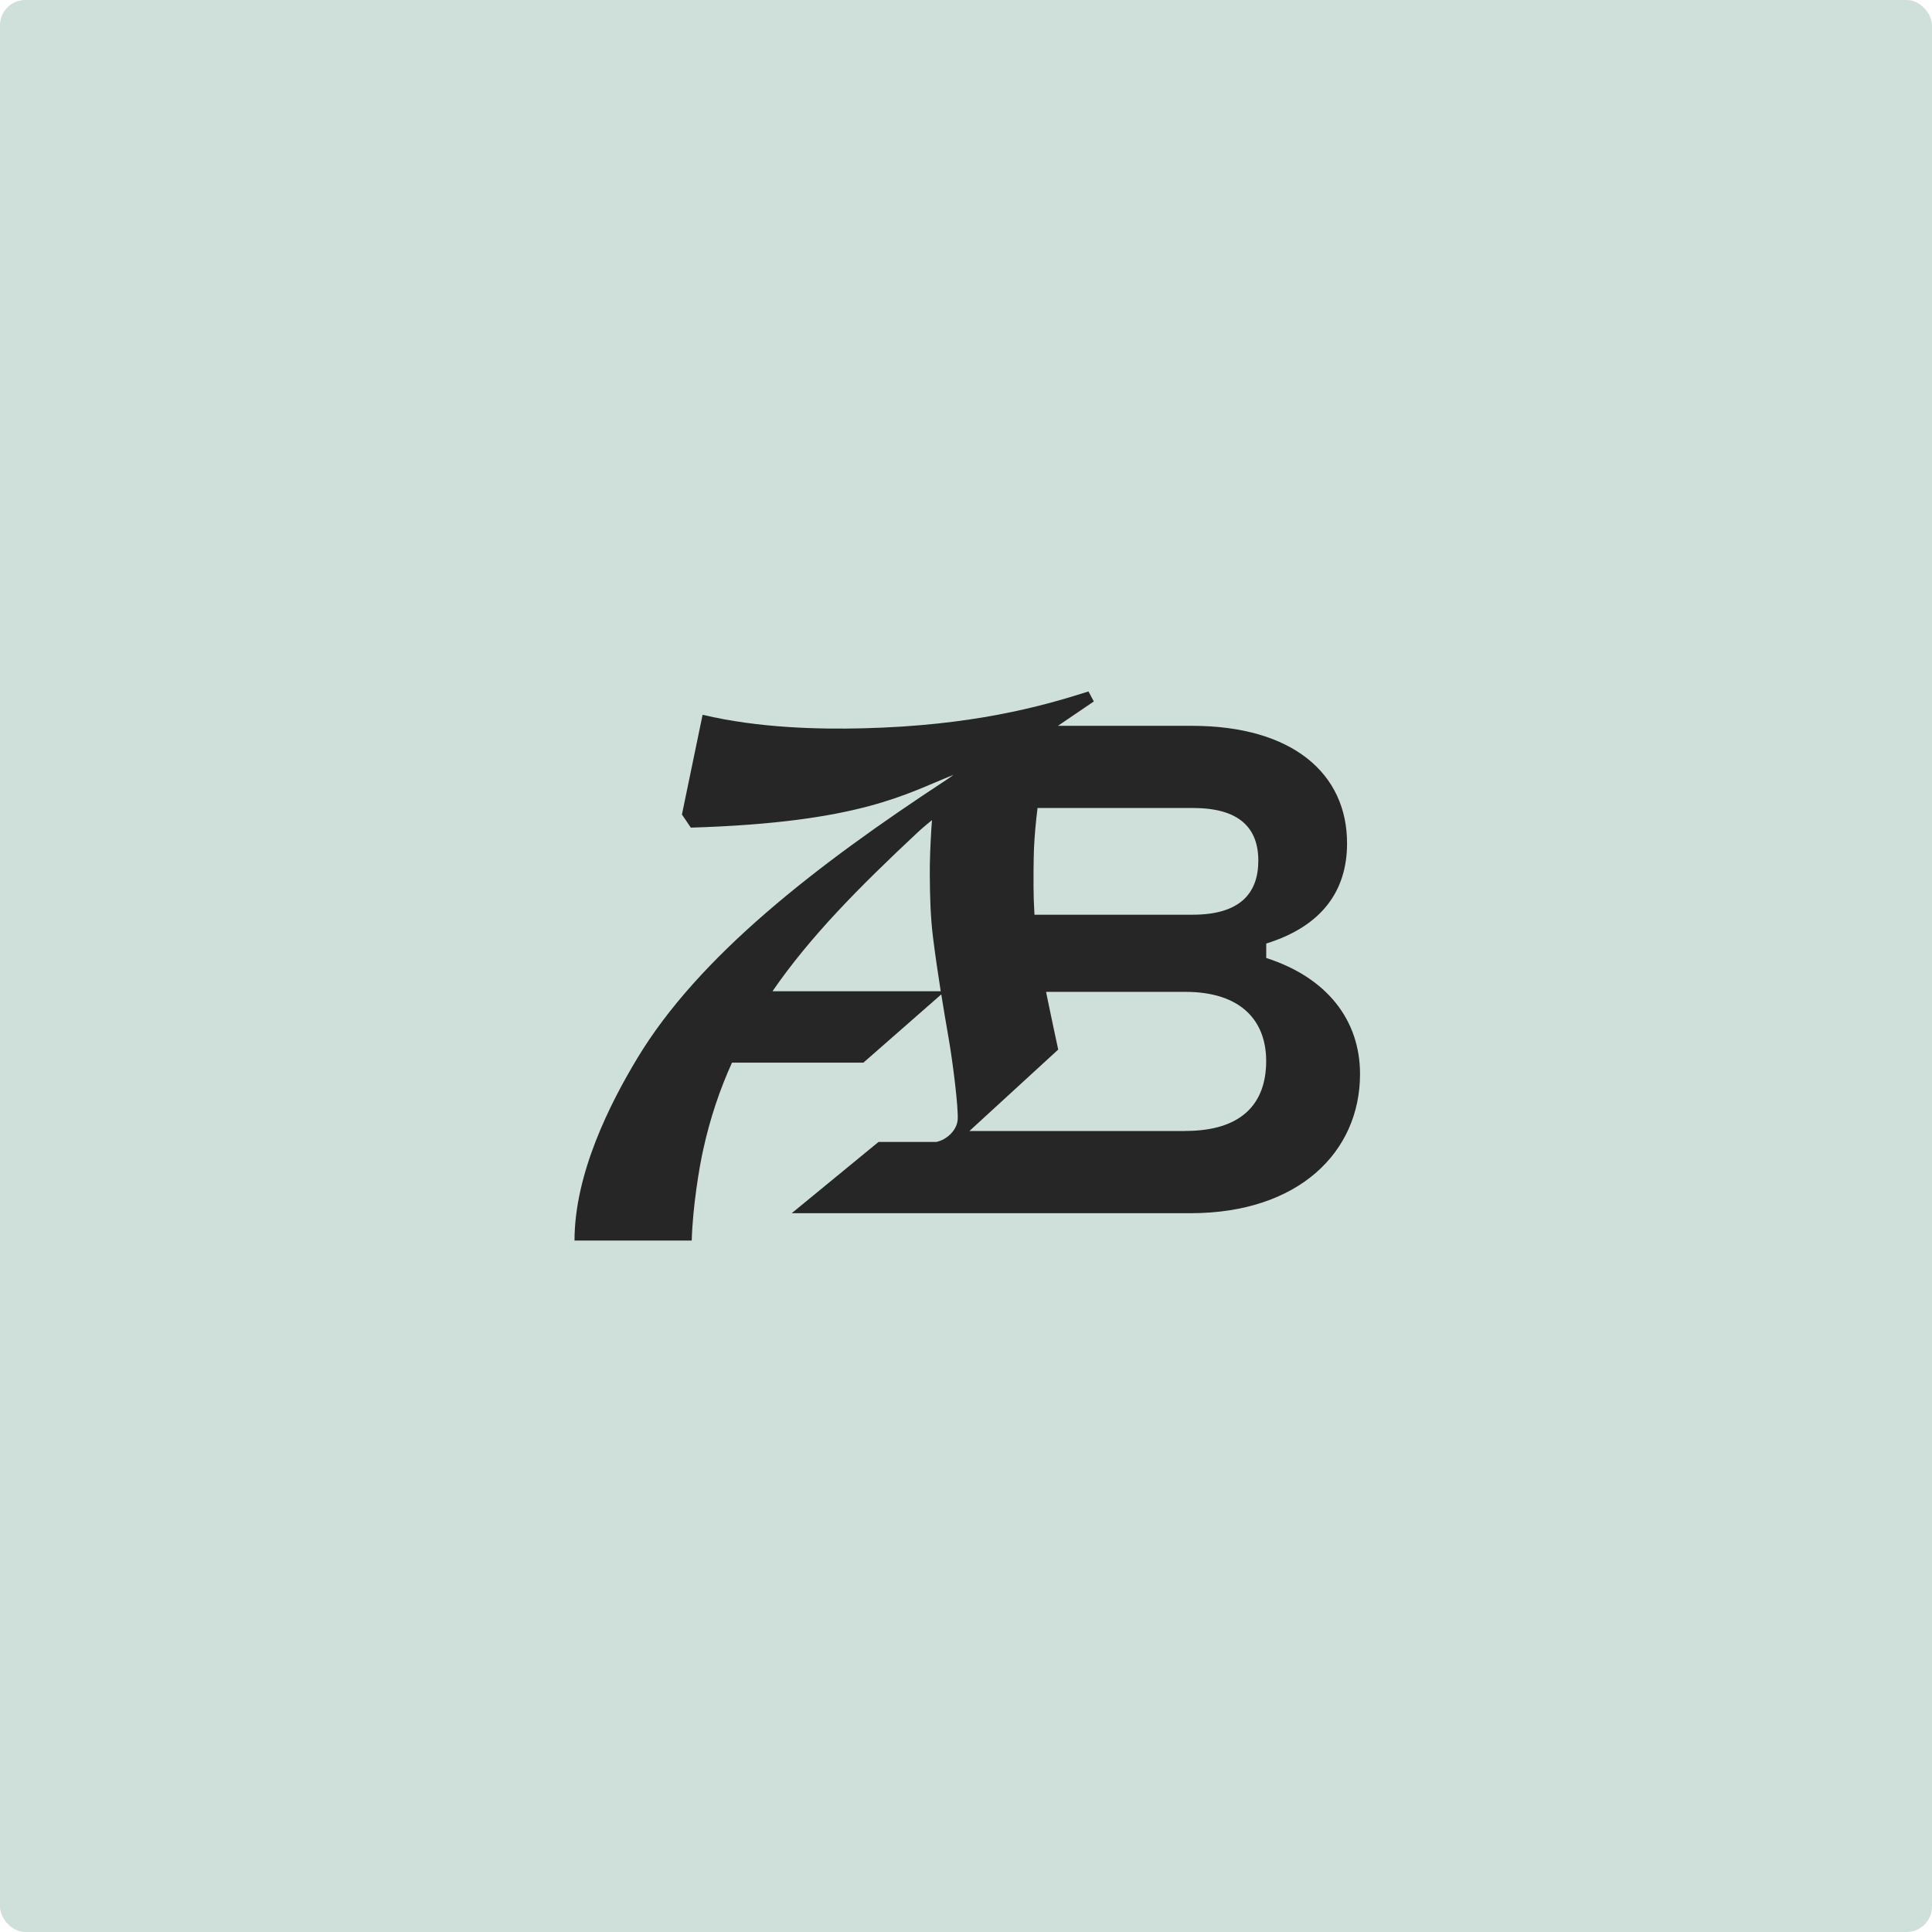 <svg width="760" height="760" viewBox="0 0 760 760" fill="none" xmlns="http://www.w3.org/2000/svg">
<rect width="760" height="760" rx="10" fill="#CFDFD9"/>
<g clipPath="url(#clip0_53_840)">
<path d="M498.104 376.846V371.166C519.956 364.362 529.899 350.473 529.899 331.746C529.899 304.227 508.328 285.522 468.881 285.522H416.164C421.07 282.195 425.609 279.106 430.278 275.931C429.457 274.398 428.83 273.188 428.181 272C409.182 278.07 382.186 285.435 339.519 286.494C322.227 286.926 298.516 286.429 276.383 281.18L268.256 320.406L271.758 325.568C338.633 323.538 356.357 312.198 375.096 304.81C375.096 304.81 373.108 306.258 372.287 306.776C320.801 340.537 274.805 376.22 250.662 416.353C239.985 434.065 226 461.626 226 488H272.104C272.493 474.608 275.13 458.797 276.643 452.166C279.344 439.832 283.17 428.578 287.947 418.016H339.649C349.246 409.592 359.275 400.822 370.276 391.167C371.163 396.762 372.114 402.356 373.086 407.929C374.859 418.016 376.998 435.49 376.739 440.329C376.501 444.454 372.611 448.299 368.353 449.206H345.593C334.504 458.322 323.33 467.48 311.442 477.243H468.319C510.878 477.243 535 453.138 535 422.509C535 401.233 521.945 384.514 498.104 376.846ZM306.038 389.936H303.877C318.726 368.336 338.179 348.766 361.112 327.318C363.057 325.482 366.624 322.609 366.624 322.609C366.624 322.609 366.386 325.654 366.343 326.432C365.997 332.674 365.716 338.226 365.759 344.468C365.824 352.525 366.018 360.646 367.013 368.638C367.899 375.745 368.936 382.851 370.06 389.936H306.038ZM469.443 317.857C487.6 317.857 494.992 325.806 494.992 338.55C494.992 351.294 487.902 359.826 469.162 359.826H406.934C406.826 357.795 406.718 355.808 406.653 353.864C406.459 347.708 406.589 337.102 406.74 333.776C406.978 328.635 407.453 323.322 408.145 317.835H469.443V317.857ZM466.331 444.908H381.343C393.75 433.482 404.276 423.934 416.272 412.875C414.889 406.33 413.548 400.261 412.316 394.17C412.057 392.917 411.776 391.556 411.495 390.174H466.309C488.161 390.174 498.083 401.514 498.083 417.39C498.083 434.13 488.443 444.886 466.309 444.886L466.331 444.908Z" fill="#252625"/>
</g>
<defs>
<clipPath id="clip0_53_840">
<rect width="309" height="216" fill="white" transform="translate(226 272)"/>
</clipPath>
</defs>
</svg>
